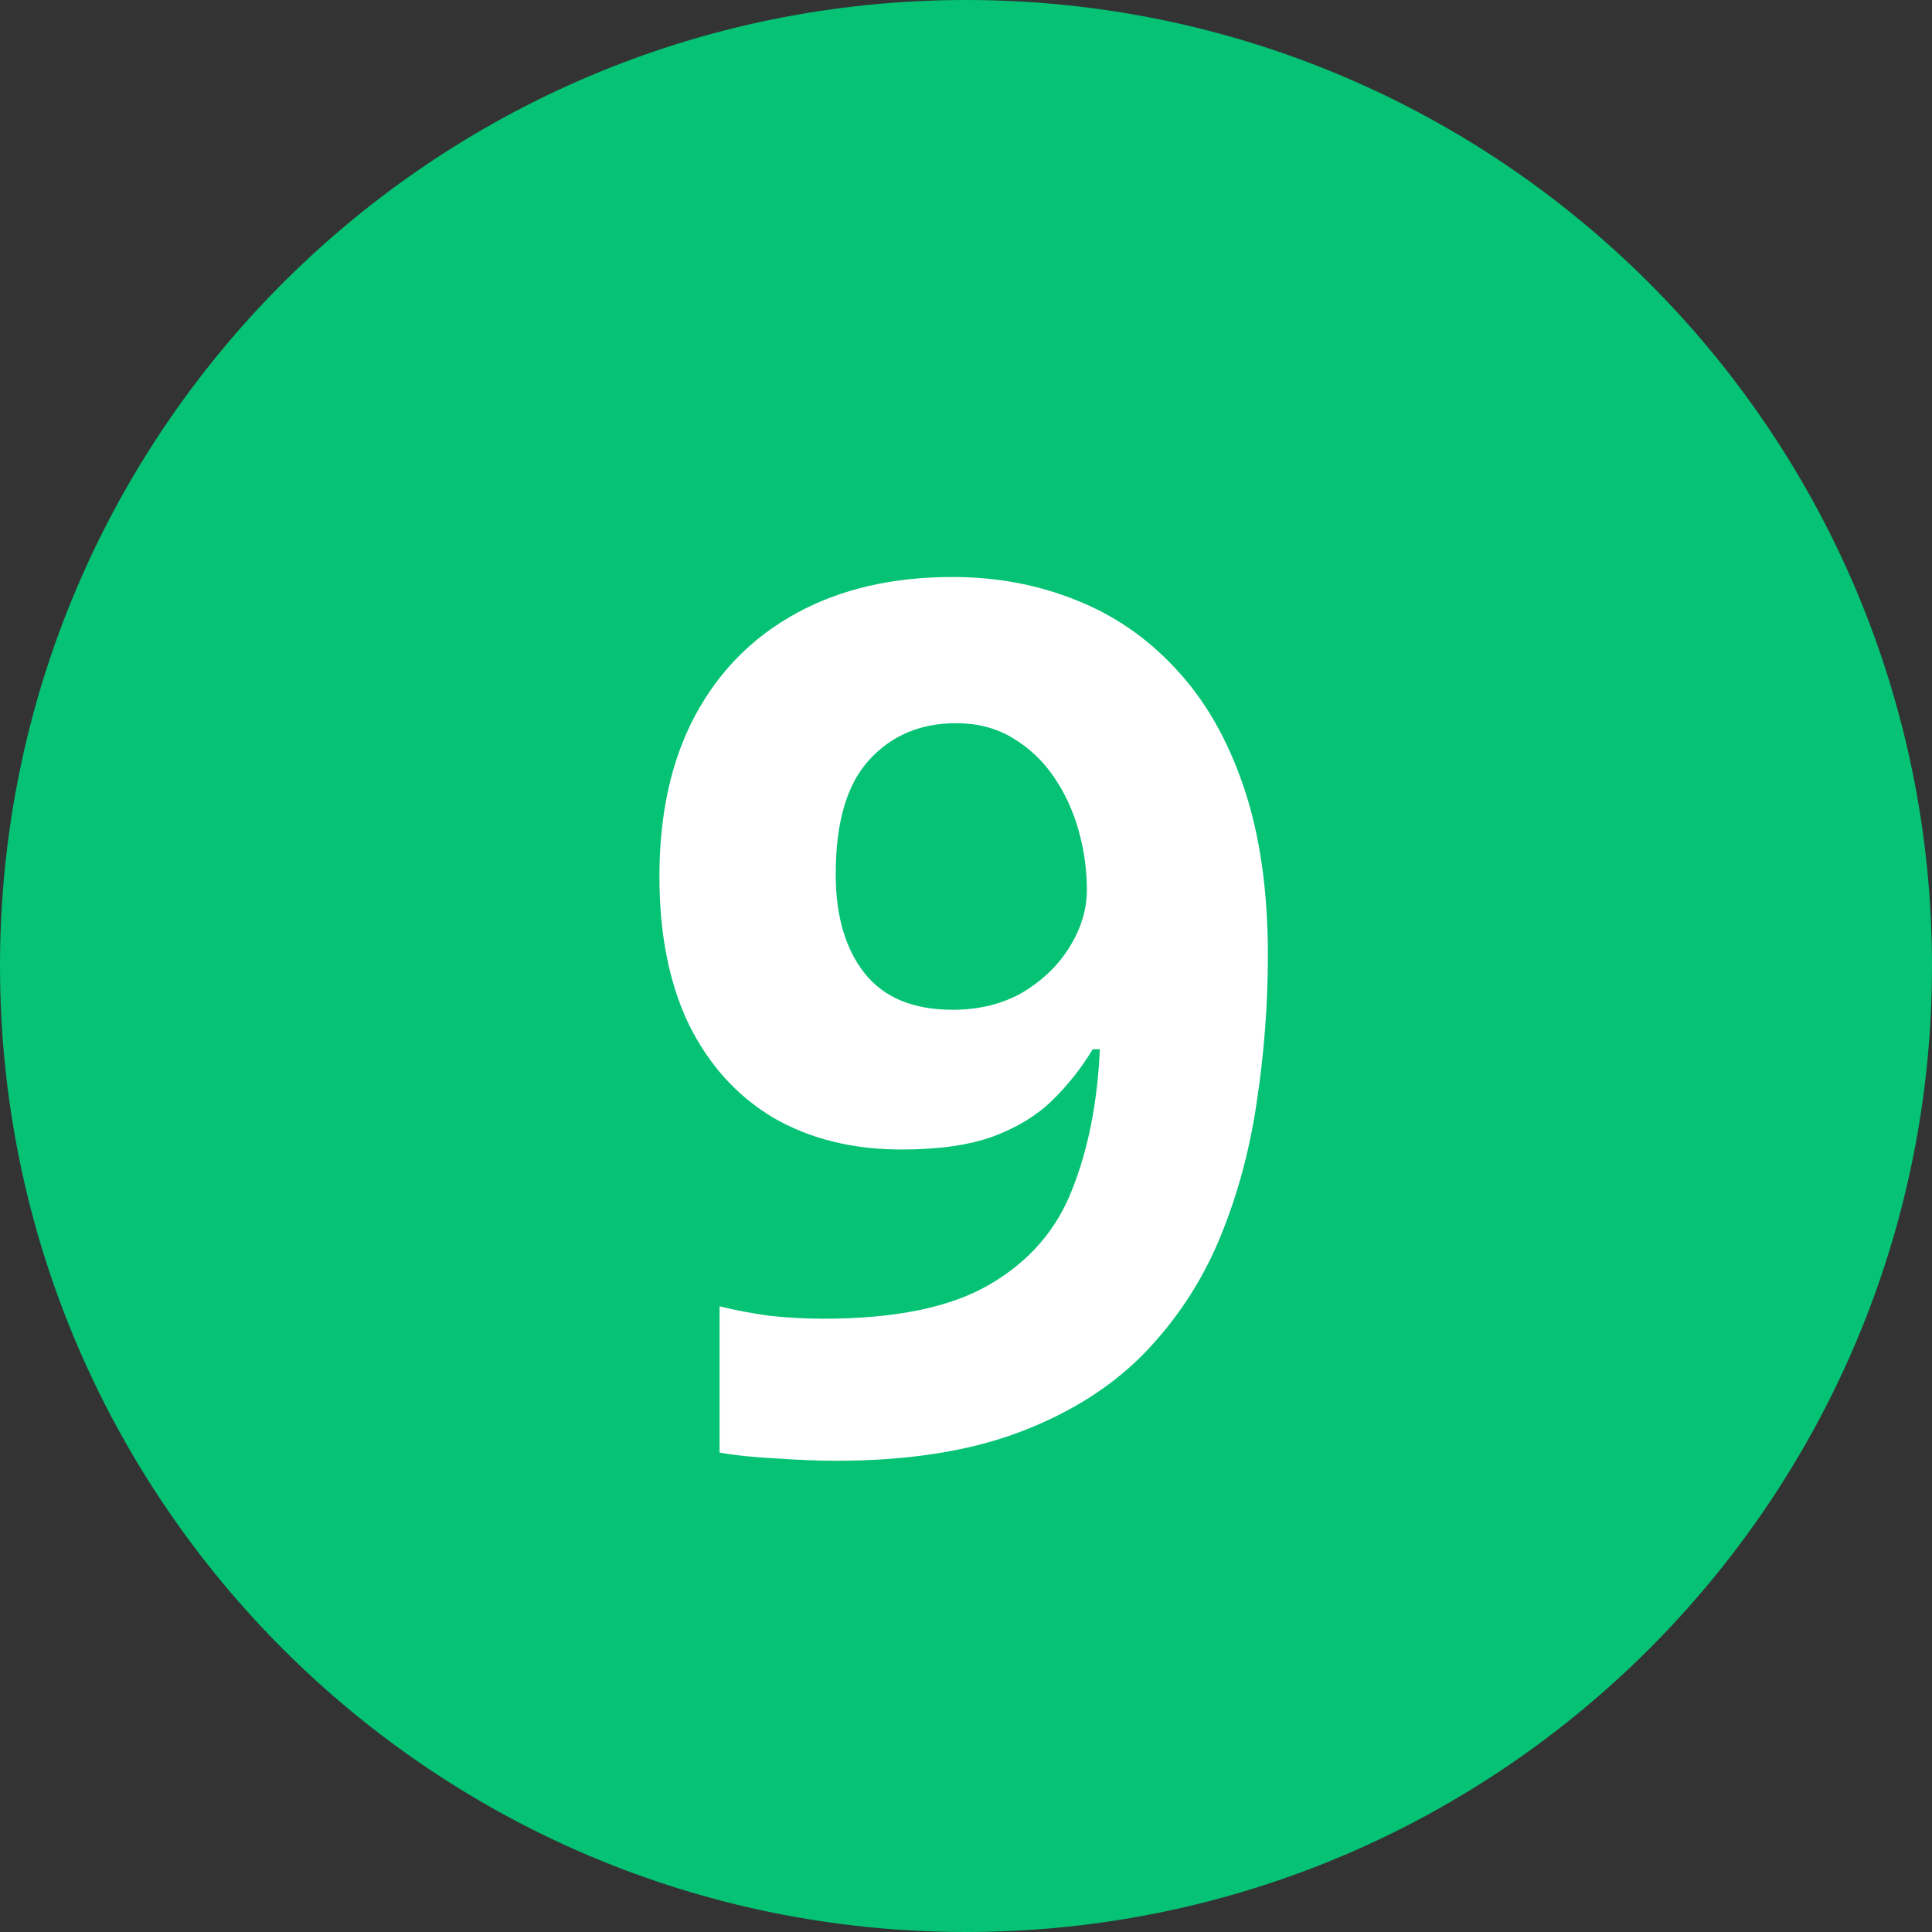 <svg width="48" height="48" viewBox="0 0 48 48" fill="none" xmlns="http://www.w3.org/2000/svg">
<rect x="0" y="0" width="48" height="48" fill="#333333" stroke="none"/>
<path d="M24 48C37.255 48 48 37.255 48 24C48 10.745 37.255 0 24 0C10.745 0 0 10.745 0 24C0 37.255 10.745 48 24 48Z" fill="#05C275"/>
<path d="M31.5 23.725C31.5 24.955 31.407 26.176 31.222 27.387C31.046 28.598 30.733 29.74 30.284 30.814C29.835 31.879 29.205 32.826 28.395 33.656C27.584 34.477 26.554 35.121 25.304 35.59C24.054 36.059 22.54 36.293 20.763 36.293C20.343 36.293 19.85 36.273 19.283 36.234C18.717 36.205 18.248 36.156 17.877 36.088V32.455C18.268 32.553 18.683 32.631 19.122 32.69C19.561 32.738 20.006 32.763 20.455 32.763C22.242 32.763 23.619 32.48 24.586 31.913C25.562 31.347 26.246 30.561 26.637 29.555C27.037 28.549 27.267 27.387 27.325 26.068H27.149C26.866 26.537 26.529 26.962 26.139 27.343C25.758 27.714 25.27 28.012 24.674 28.236C24.078 28.451 23.321 28.559 22.403 28.559C21.183 28.559 20.118 28.295 19.21 27.768C18.311 27.23 17.613 26.459 17.115 25.453C16.627 24.438 16.383 23.212 16.383 21.776C16.383 20.224 16.676 18.895 17.262 17.792C17.857 16.679 18.702 15.824 19.796 15.229C20.89 14.633 22.179 14.335 23.663 14.335C24.757 14.335 25.777 14.525 26.725 14.906C27.672 15.277 28.502 15.849 29.215 16.62C29.938 17.392 30.499 18.368 30.899 19.55C31.3 20.731 31.5 22.123 31.5 23.725ZM23.751 17.968C22.872 17.968 22.154 18.27 21.598 18.876C21.041 19.481 20.763 20.429 20.763 21.718C20.763 22.753 21.002 23.573 21.48 24.179C21.959 24.784 22.686 25.087 23.663 25.087C24.337 25.087 24.923 24.94 25.421 24.648C25.919 24.345 26.305 23.969 26.578 23.52C26.861 23.061 27.003 22.592 27.003 22.113C27.003 21.615 26.935 21.122 26.798 20.634C26.661 20.145 26.456 19.701 26.183 19.301C25.909 18.9 25.567 18.578 25.157 18.334C24.757 18.09 24.288 17.968 23.751 17.968Z" fill="white"/>
</svg>
